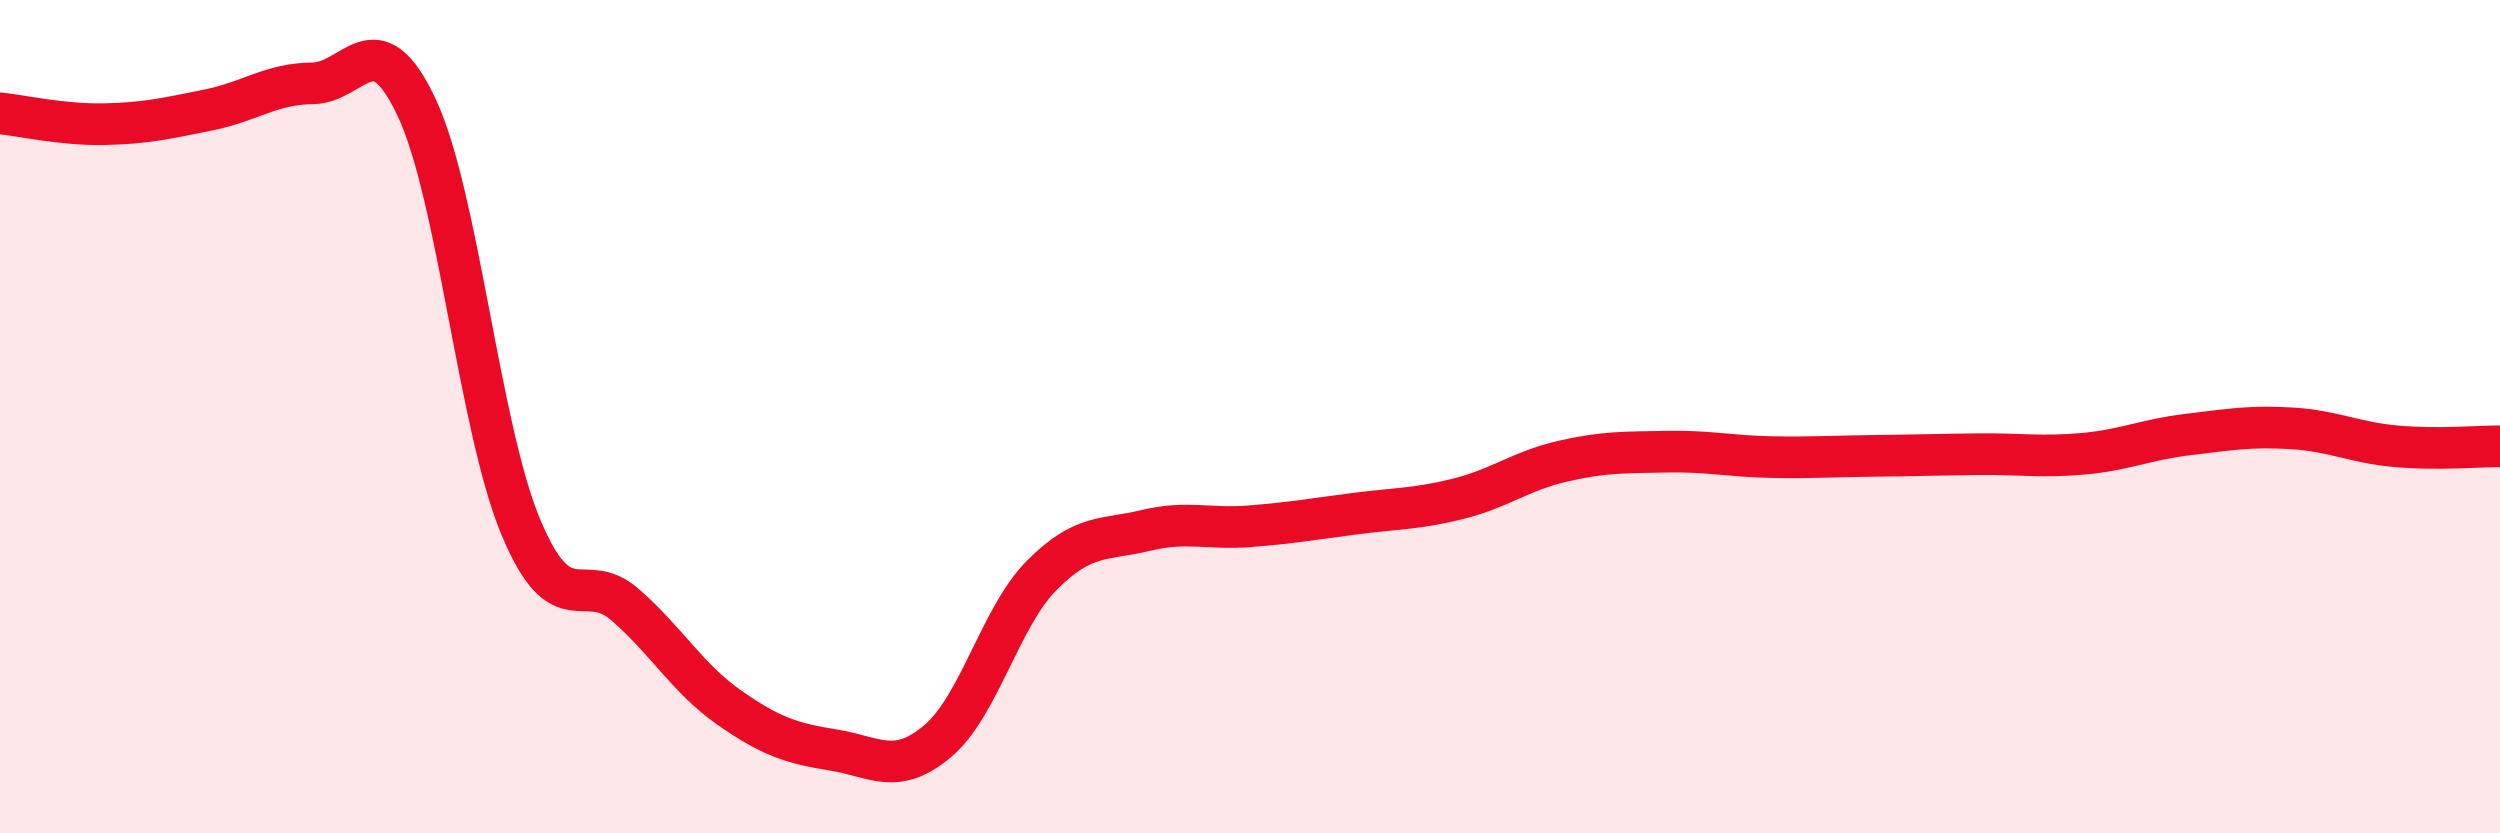 
    <svg width="60" height="20" viewBox="0 0 60 20" xmlns="http://www.w3.org/2000/svg">
      <path
        d="M 0,2.72 C 0.5,2.77 1.5,3 2.5,2.98 C 3.5,2.96 4,2.84 5,2.64 C 6,2.44 6.5,2.01 7.5,2 C 8.5,1.99 9,0.45 10,2.58 C 11,4.71 11.5,10.26 12.5,12.65 C 13.5,15.04 14,13.64 15,14.51 C 16,15.38 16.5,16.28 17.5,16.98 C 18.5,17.68 19,17.84 20,18 C 21,18.16 21.5,18.63 22.5,17.79 C 23.5,16.95 24,14.82 25,13.81 C 26,12.8 26.5,12.97 27.5,12.73 C 28.5,12.49 29,12.71 30,12.63 C 31,12.55 31.5,12.46 32.5,12.33 C 33.5,12.2 34,12.22 35,11.97 C 36,11.72 36.5,11.3 37.5,11.07 C 38.5,10.84 39,10.86 40,10.84 C 41,10.82 41.5,10.95 42.5,10.97 C 43.5,10.99 44,10.95 45,10.94 C 46,10.93 46.5,10.91 47.5,10.9 C 48.5,10.89 49,10.98 50,10.89 C 51,10.8 51.5,10.55 52.5,10.43 C 53.5,10.31 54,10.22 55,10.28 C 56,10.34 56.5,10.62 57.5,10.71 C 58.5,10.8 59.5,10.71 60,10.71L60 20L0 20Z"
        fill="#EB0A25"
        opacity="0.1"
        stroke-linecap="round"
        stroke-linejoin="round"
      />
      <path
        d="M 0,2.72 C 0.5,2.77 1.5,3 2.5,2.98 C 3.5,2.96 4,2.84 5,2.64 C 6,2.44 6.5,2.01 7.5,2 C 8.5,1.99 9,0.45 10,2.58 C 11,4.71 11.5,10.26 12.5,12.65 C 13.5,15.04 14,13.64 15,14.51 C 16,15.38 16.5,16.28 17.5,16.98 C 18.5,17.68 19,17.84 20,18 C 21,18.16 21.5,18.63 22.5,17.79 C 23.5,16.95 24,14.82 25,13.81 C 26,12.8 26.5,12.97 27.5,12.73 C 28.5,12.49 29,12.71 30,12.63 C 31,12.55 31.5,12.46 32.5,12.33 C 33.5,12.2 34,12.22 35,11.97 C 36,11.72 36.5,11.3 37.5,11.07 C 38.5,10.84 39,10.86 40,10.84 C 41,10.82 41.5,10.95 42.5,10.97 C 43.5,10.99 44,10.95 45,10.94 C 46,10.93 46.5,10.91 47.5,10.9 C 48.5,10.89 49,10.98 50,10.89 C 51,10.8 51.5,10.55 52.5,10.43 C 53.5,10.31 54,10.22 55,10.28 C 56,10.34 56.5,10.62 57.5,10.71 C 58.5,10.8 59.5,10.71 60,10.71"
        stroke="#EB0A25"
        stroke-width="1"
        fill="none"
        stroke-linecap="round"
        stroke-linejoin="round"
      />
    </svg>
  